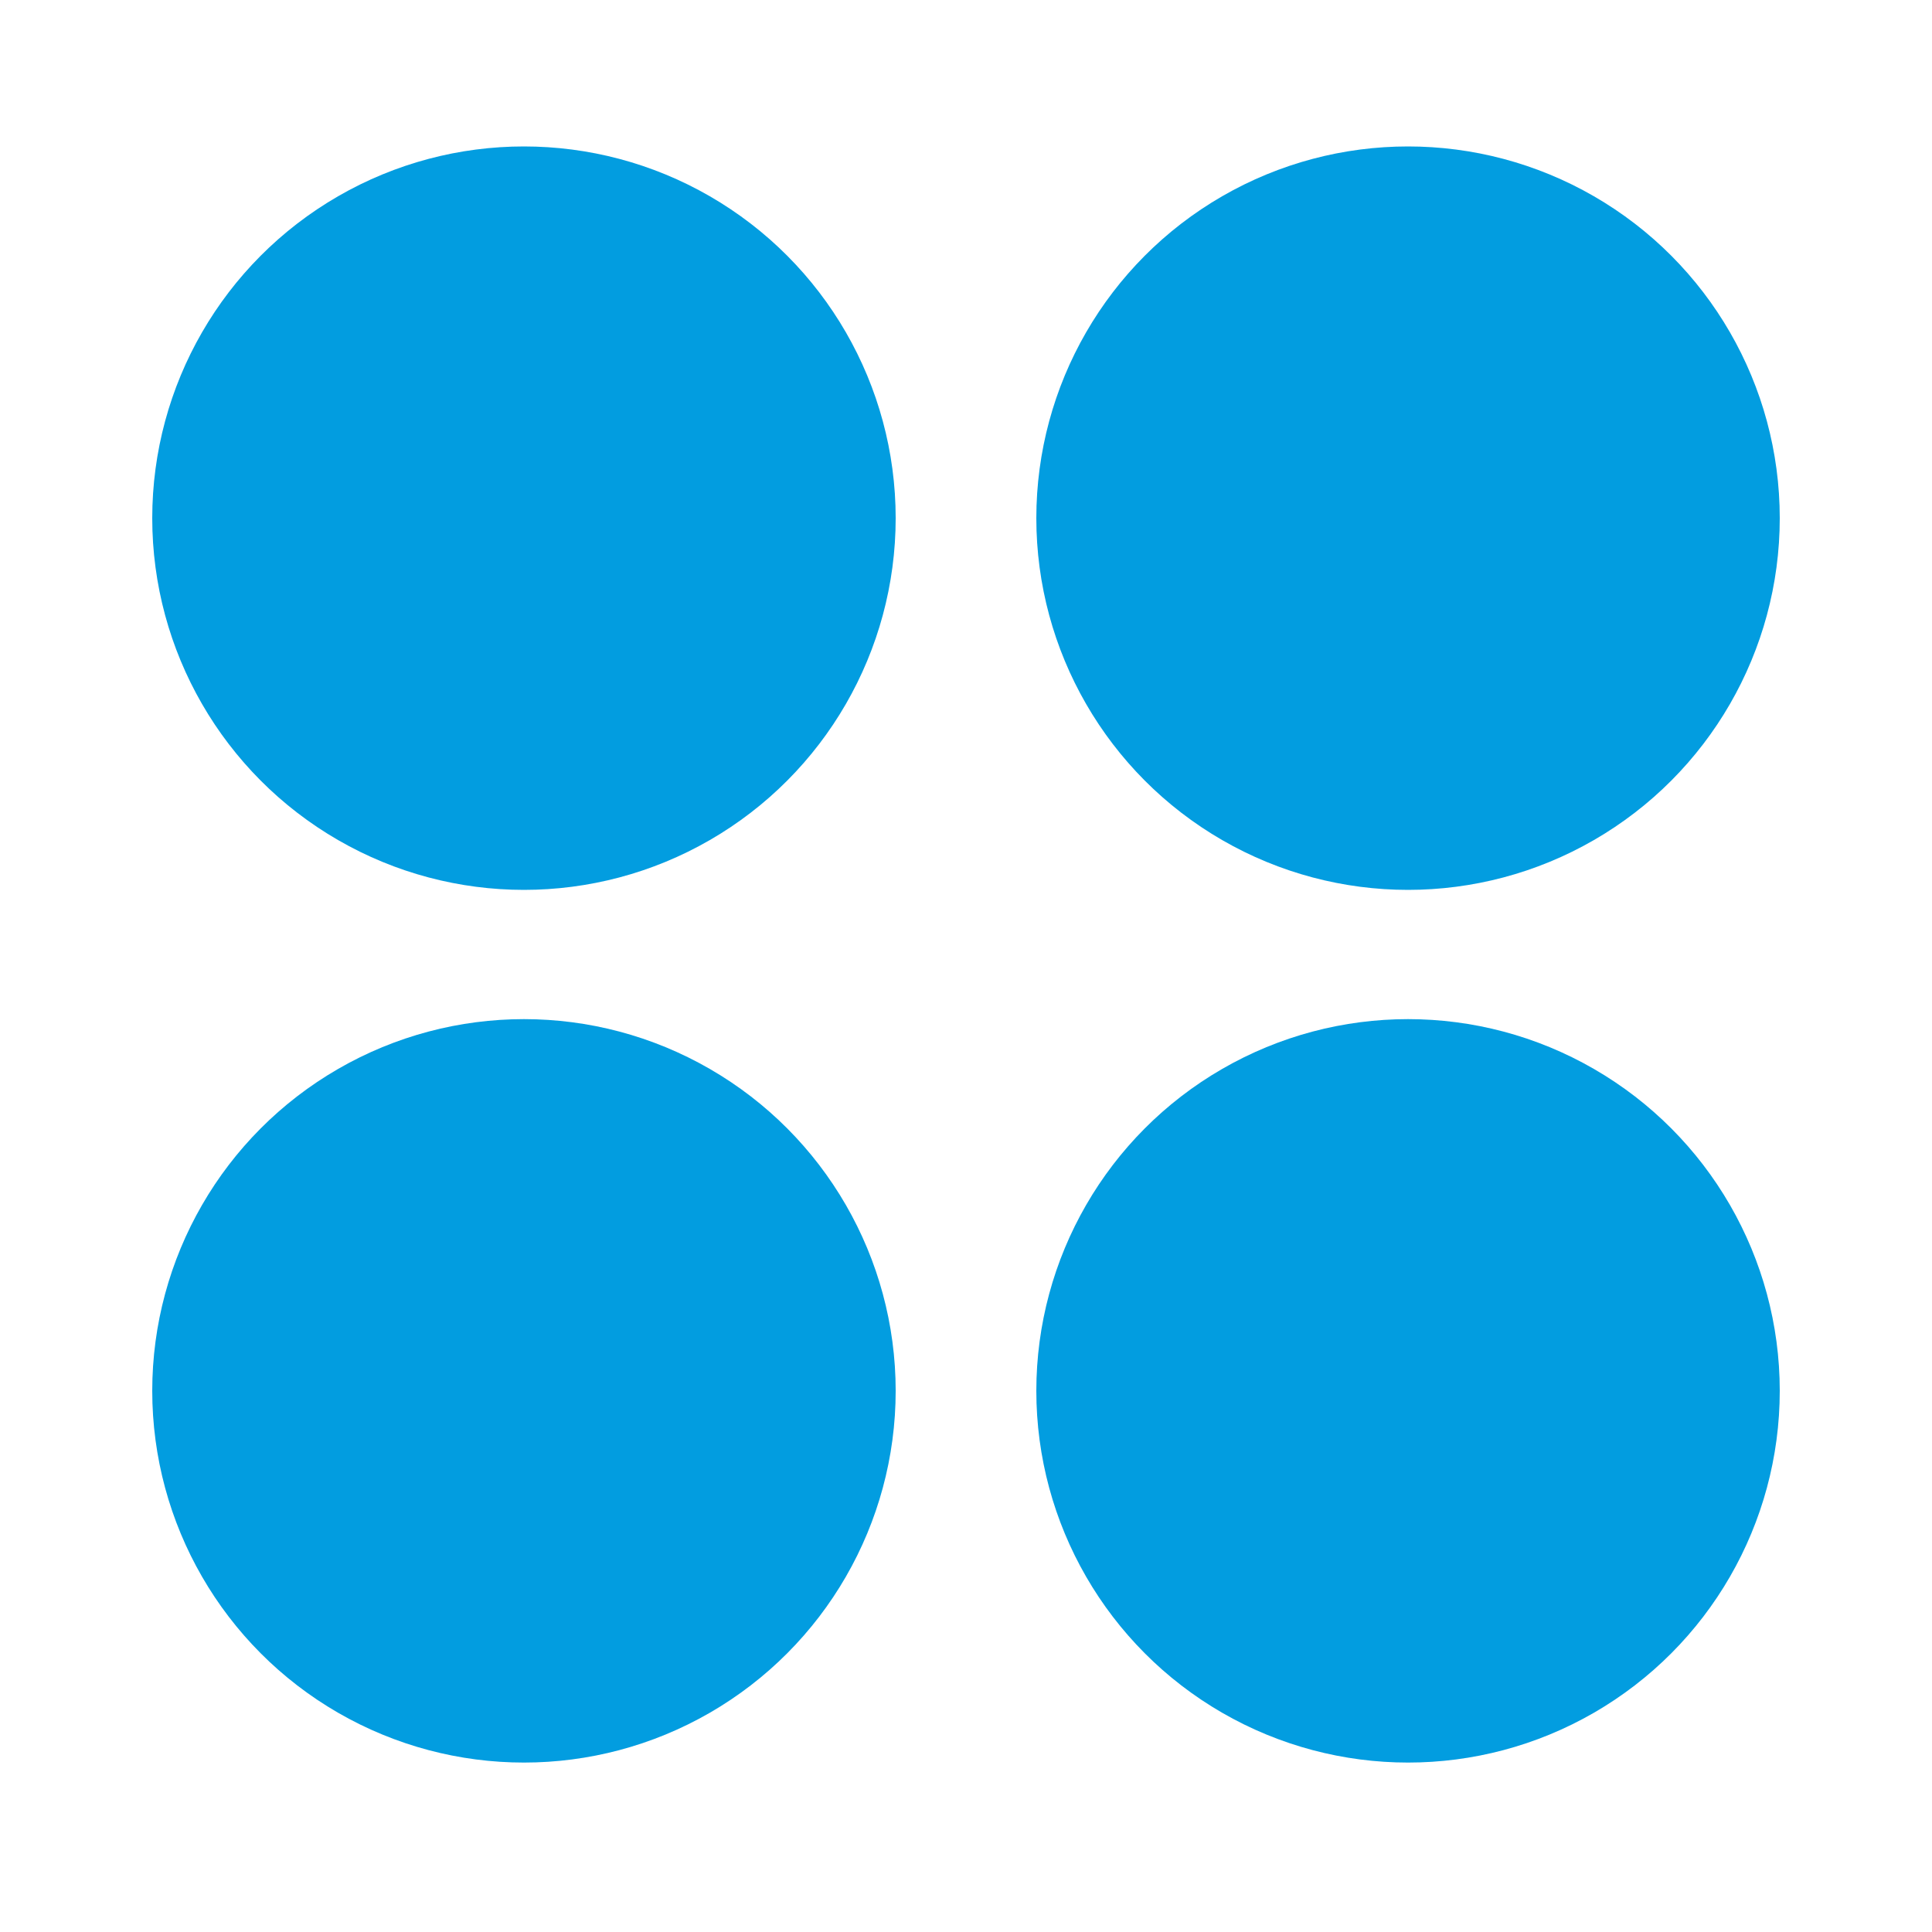 <?xml version="1.0" encoding="UTF-8"?>
<svg id="_Слой_1" data-name="Слой 1" xmlns="http://www.w3.org/2000/svg" viewBox="0 0 100 100">
  <defs>
    <style>
      .cls-1 {
        fill: #029de0;
      }
    </style>
  </defs>
  <circle class="cls-1" cx="27.12" cy="26.82" r="19.24"/>
  <circle class="cls-1" cx="27.12" cy="71.99" r="19.24"/>
  <circle class="cls-1" cx="72.88" cy="26.82" r="19.24"/>
  <circle class="cls-1" cx="72.88" cy="71.99" r="19.24"/>
</svg>